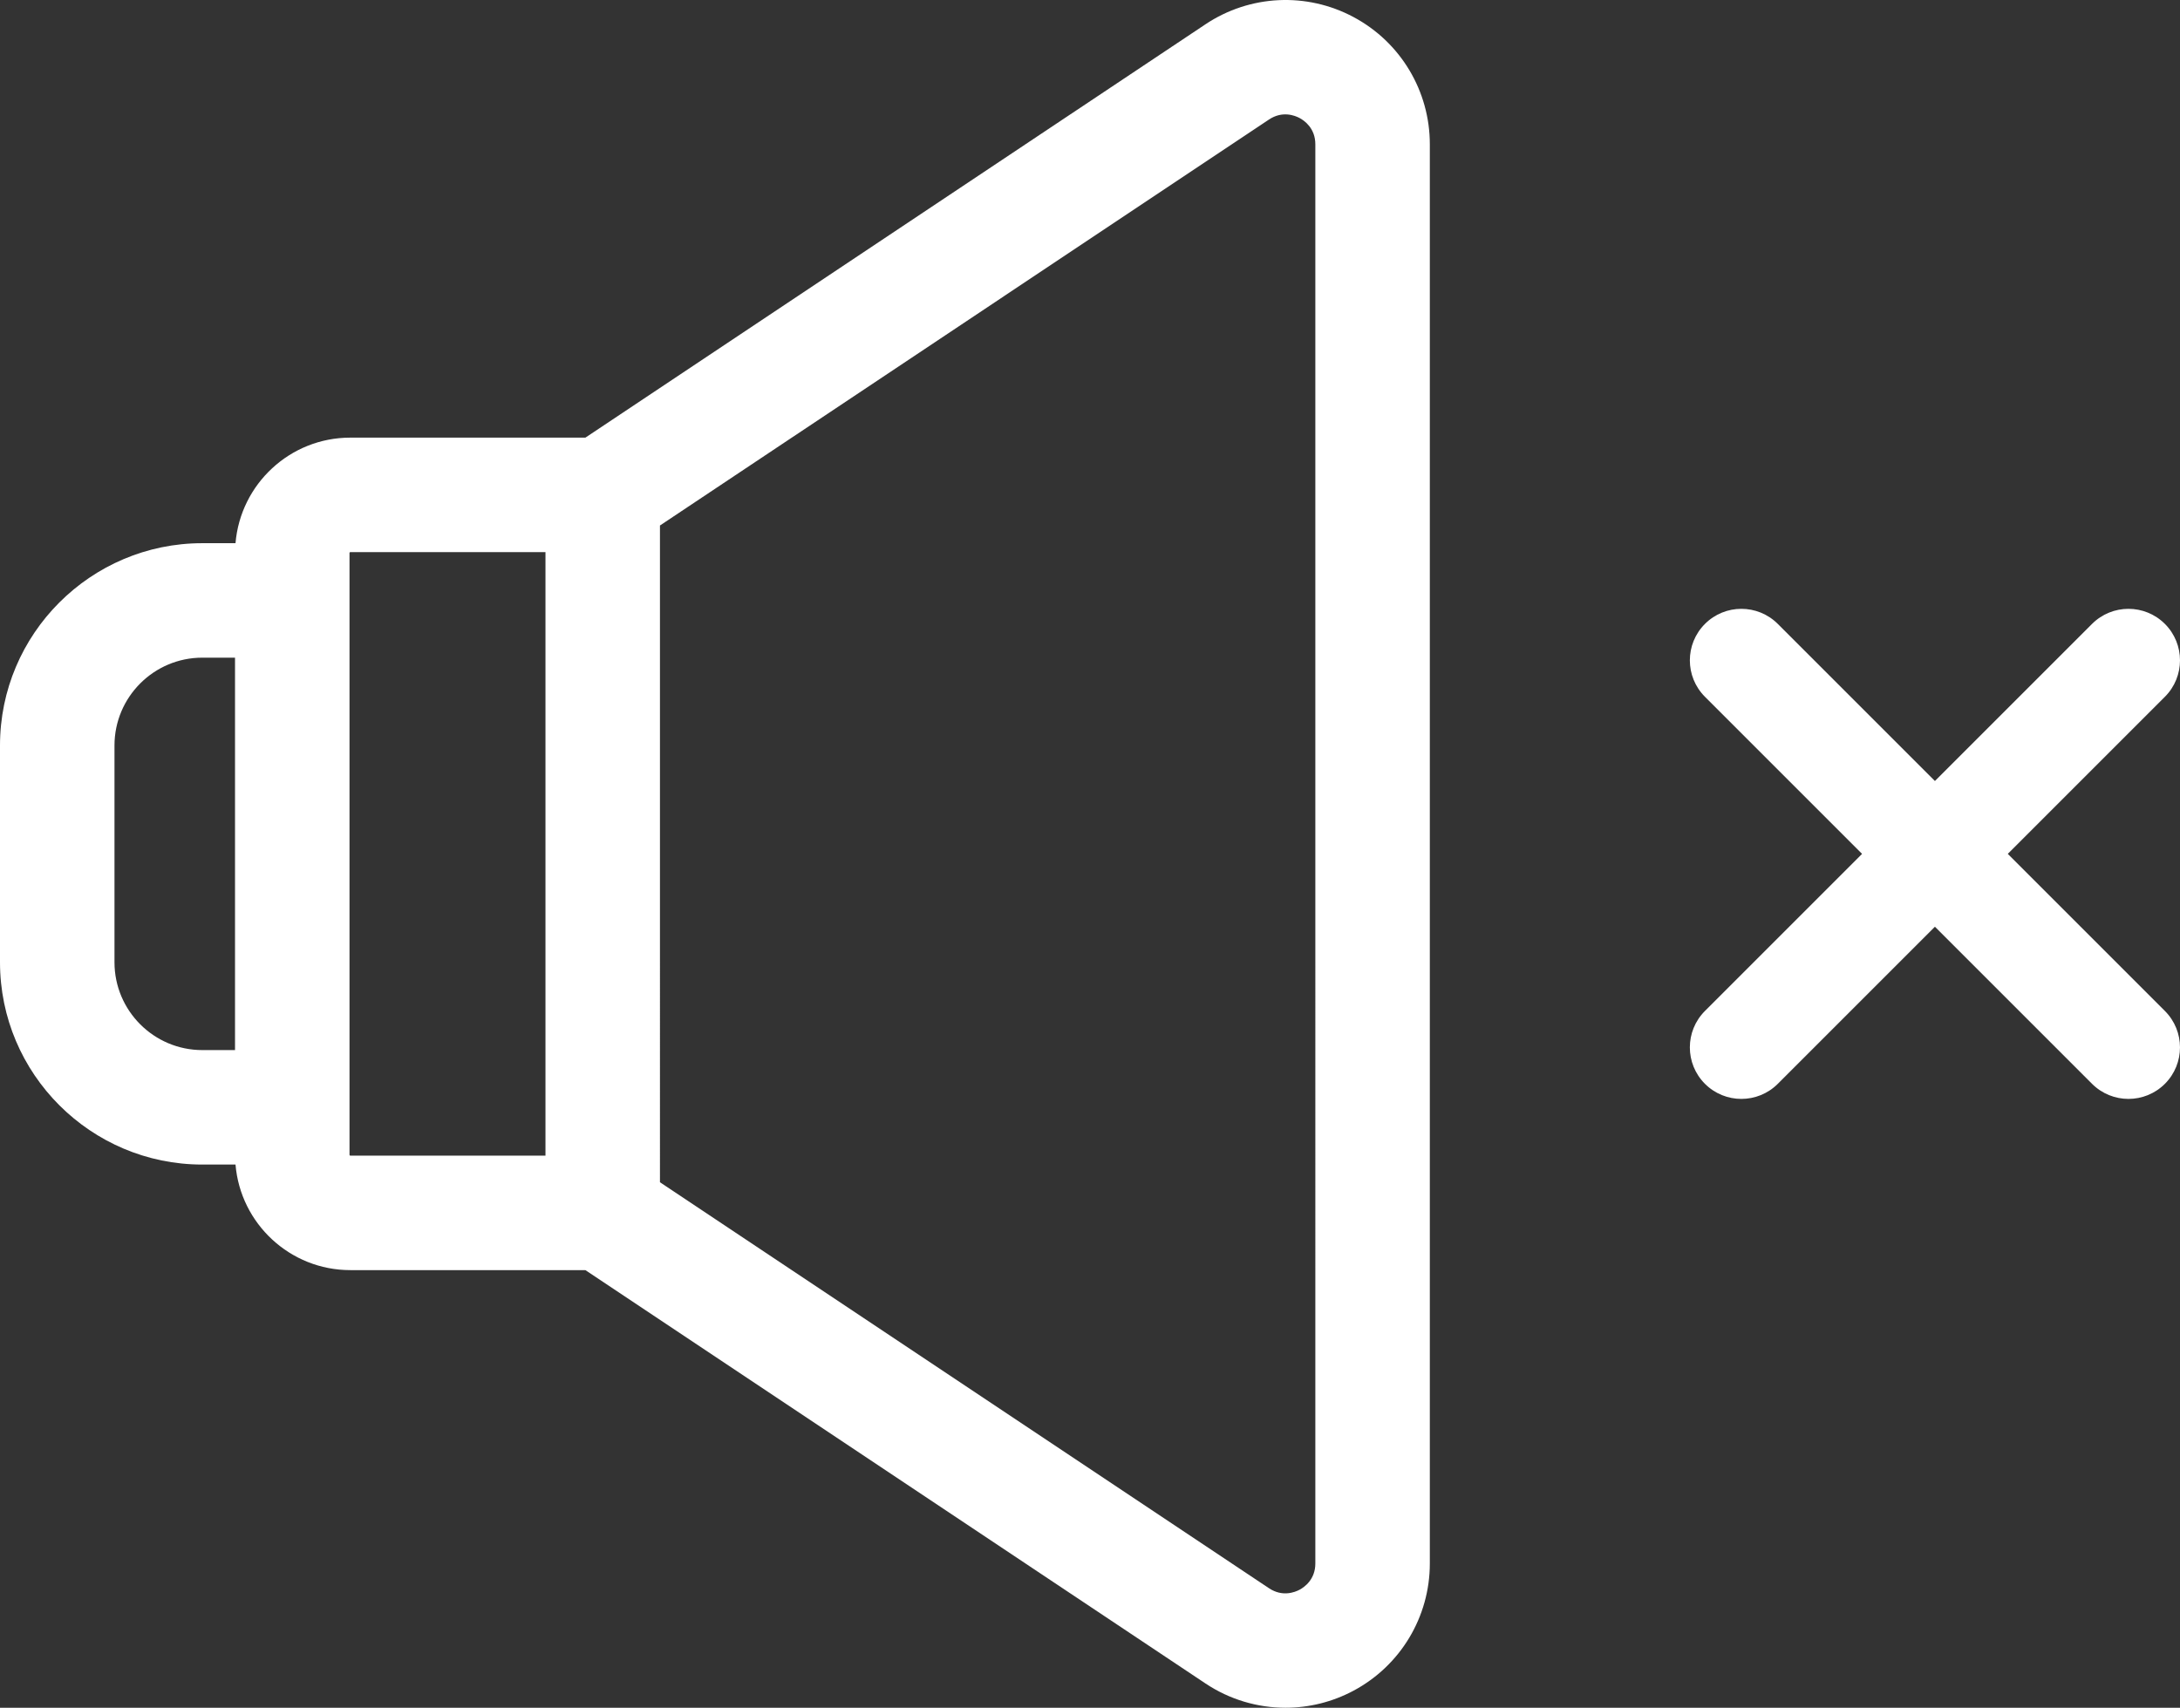 <?xml version="1.0" encoding="iso-8859-1"?>
<!-- Generator: Adobe Illustrator 19.1.0, SVG Export Plug-In . SVG Version: 6.00 Build 0)  -->
<svg version="1.1" id="Layer_1" xmlns="http://www.w3.org/2000/svg" xmlns:xlink="http://www.w3.org/1999/xlink" x="0px" y="0px"
	 viewBox="-49 196.428 512 401.144" style="enable-background:new -49 196.428 512 401.144;" xml:space="preserve">
<rect x="-49" y="196.428" width="512" height="401.144" fill="#333333" stroke="none"/>
<g>
	<path style="fill:#FFFFFF;" d="M268.915,200.445c-11.041-5.908-24.371-5.262-34.788,1.683L88.485,299.226H33.27
		c-14.16,0-25.795,10.932-26.958,24.795h-7.795C-27.685,324.02-49,345.337-49,371.538v50.924c0,26.201,21.315,47.517,47.517,47.517
		h7.795c1.163,13.864,12.798,24.795,26.958,24.795h55.214l145.642,97.097c5.68,3.787,12.227,5.701,18.794,5.701
		c5.477,0,10.972-1.331,15.994-4.017c11.041-5.909,17.899-17.357,17.899-29.879v-333.35
		C286.813,217.802,279.955,206.354,268.915,200.445z M6.197,443.09h-7.68c-11.374,0-20.628-9.254-20.628-20.628v-50.924
		c0-11.374,9.254-20.628,20.628-20.628h7.68V443.09z M79.11,467.885H33.27c-0.101,0-0.184-0.082-0.184-0.184v-11.167V326.298
		c0-0.101,0.083-0.184,0.184-0.184h45.841v141.771H79.11z M259.924,563.675c0,3.783-2.585,5.576-3.696,6.171
		c-1.112,0.593-4.039,1.75-7.186-0.348l-143.042-95.364V319.865l143.042-95.364c3.146-2.099,6.073-0.942,7.186-0.348
		c1.111,0.594,3.696,2.386,3.696,6.171V563.675z"/>
	<path style="fill:#FFFFFF;" d="M422.554,396.999l36.901-36.902c4.726-4.726,4.726-12.388,0-17.114
		c-4.727-4.724-12.387-4.724-17.114,0l-36.901,36.901l-36.901-36.901c-4.726-4.723-12.385-4.726-17.112,0
		c-4.726,4.726-4.726,12.388,0,17.114l36.901,36.902l-36.901,36.901c-4.726,4.726-4.726,12.388,0,17.114
		c2.364,2.362,5.46,3.544,8.556,3.544s6.193-1.182,8.556-3.544l36.901-36.901l36.901,36.901c2.364,2.362,5.46,3.544,8.556,3.544
		s6.193-1.182,8.556-3.544c4.726-4.726,4.726-12.388,0-17.114L422.554,396.999z"/>
</g>
</svg>

